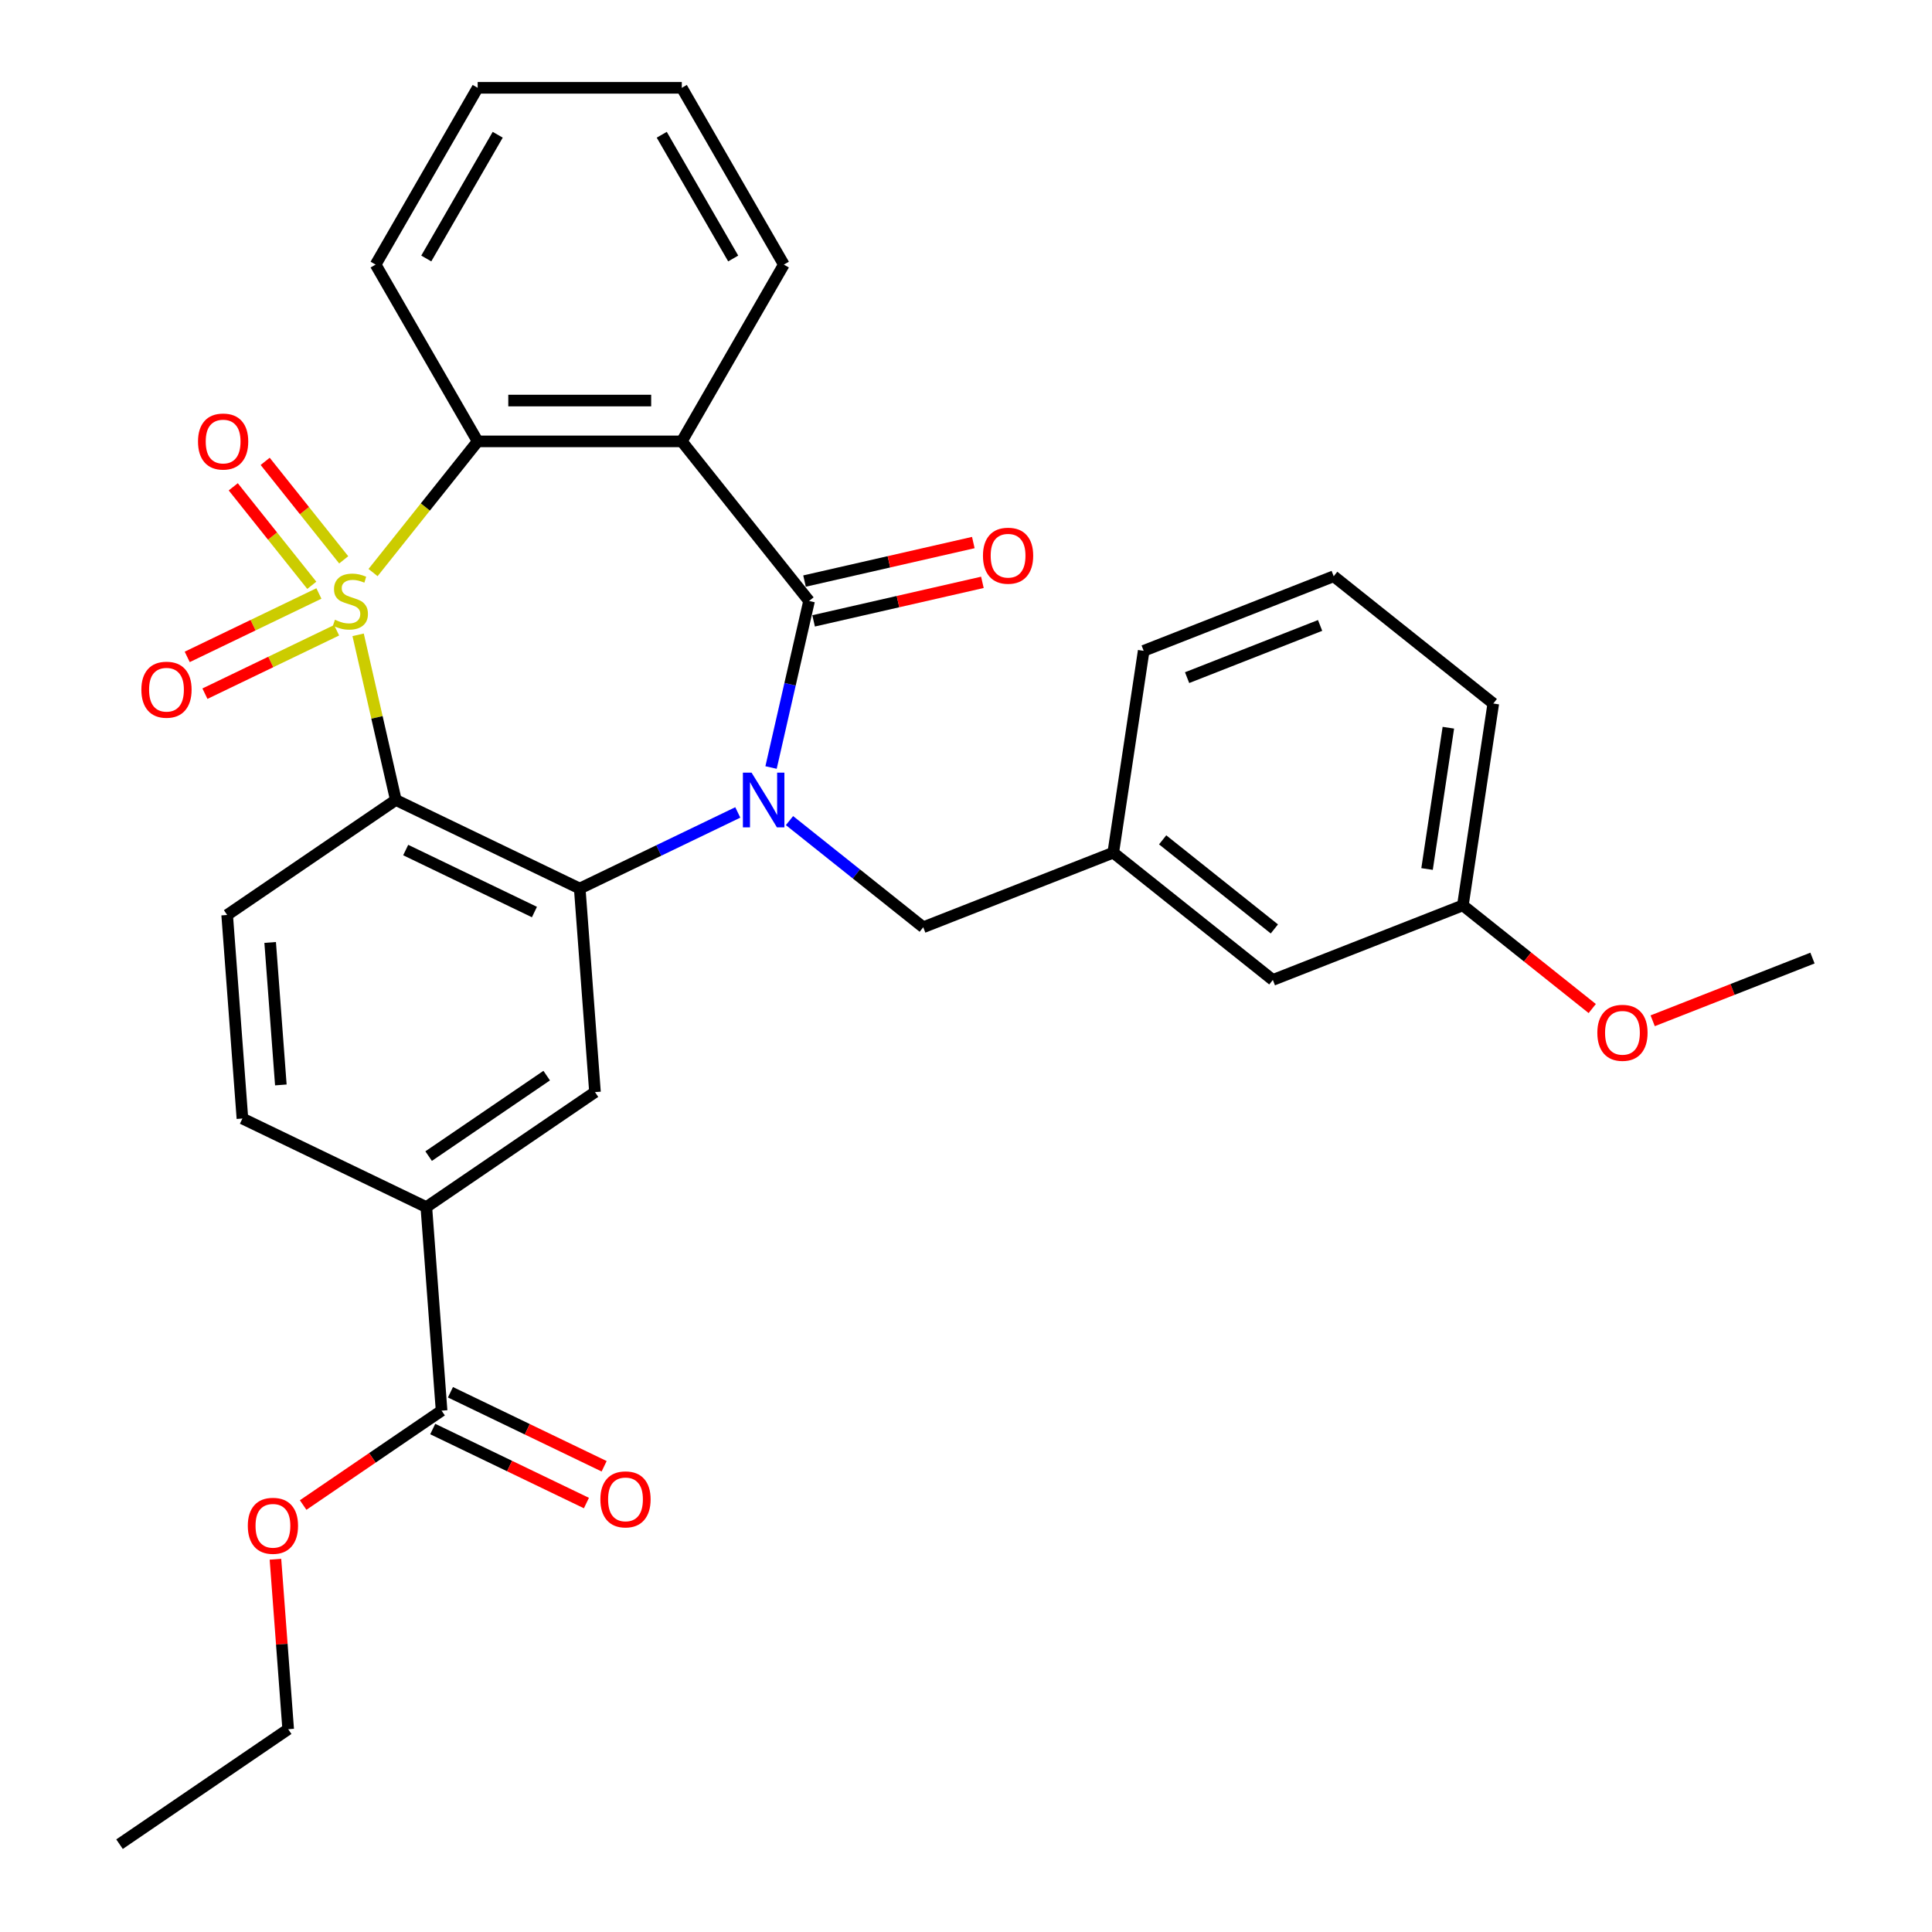 <?xml version='1.0' encoding='iso-8859-1'?>
<svg version='1.1' baseProfile='full'
              xmlns='http://www.w3.org/2000/svg'
                      xmlns:rdkit='http://www.rdkit.org/xml'
                      xmlns:xlink='http://www.w3.org/1999/xlink'
                  xml:space='preserve'
width='1000px' height='1000px' viewBox='0 0 1000 1000'>
<!-- END OF HEADER -->
<rect style='opacity:1.0;fill:#FFFFFF;stroke:none' width='1000' height='1000' x='0' y='0'> </rect>
<path class='bond-1' d='M 185.366,328.582 L 195.121,371.325' style='fill:none;fill-rule:evenodd;stroke:#CCCC00;stroke-width:6px;stroke-linecap:butt;stroke-linejoin:miter;stroke-opacity:1' />
<path class='bond-1' d='M 195.121,371.325 L 204.877,414.068' style='fill:none;fill-rule:evenodd;stroke:#000000;stroke-width:6px;stroke-linecap:butt;stroke-linejoin:miter;stroke-opacity:1' />
<path class='bond-5' d='M 193.088,296.363 L 220.165,262.409' style='fill:none;fill-rule:evenodd;stroke:#CCCC00;stroke-width:6px;stroke-linecap:butt;stroke-linejoin:miter;stroke-opacity:1' />
<path class='bond-5' d='M 220.165,262.409 L 247.242,228.456' style='fill:none;fill-rule:evenodd;stroke:#000000;stroke-width:6px;stroke-linecap:butt;stroke-linejoin:miter;stroke-opacity:1' />
<path class='bond-7' d='M 165.061,307.186 L 130.983,323.597' style='fill:none;fill-rule:evenodd;stroke:#CCCC00;stroke-width:6px;stroke-linecap:butt;stroke-linejoin:miter;stroke-opacity:1' />
<path class='bond-7' d='M 130.983,323.597 L 96.906,340.008' style='fill:none;fill-rule:evenodd;stroke:#FF0000;stroke-width:6px;stroke-linecap:butt;stroke-linejoin:miter;stroke-opacity:1' />
<path class='bond-7' d='M 174.229,326.225 L 140.152,342.636' style='fill:none;fill-rule:evenodd;stroke:#CCCC00;stroke-width:6px;stroke-linecap:butt;stroke-linejoin:miter;stroke-opacity:1' />
<path class='bond-7' d='M 140.152,342.636 L 106.074,359.047' style='fill:none;fill-rule:evenodd;stroke:#FF0000;stroke-width:6px;stroke-linecap:butt;stroke-linejoin:miter;stroke-opacity:1' />
<path class='bond-8' d='M 177.905,289.775 L 157.58,264.287' style='fill:none;fill-rule:evenodd;stroke:#CCCC00;stroke-width:6px;stroke-linecap:butt;stroke-linejoin:miter;stroke-opacity:1' />
<path class='bond-8' d='M 157.58,264.287 L 137.254,238.8' style='fill:none;fill-rule:evenodd;stroke:#FF0000;stroke-width:6px;stroke-linecap:butt;stroke-linejoin:miter;stroke-opacity:1' />
<path class='bond-8' d='M 161.384,302.95 L 141.059,277.463' style='fill:none;fill-rule:evenodd;stroke:#CCCC00;stroke-width:6px;stroke-linecap:butt;stroke-linejoin:miter;stroke-opacity:1' />
<path class='bond-8' d='M 141.059,277.463 L 120.733,251.975' style='fill:none;fill-rule:evenodd;stroke:#FF0000;stroke-width:6px;stroke-linecap:butt;stroke-linejoin:miter;stroke-opacity:1' />
<path class='bond-0' d='M 381.881,420.512 L 340.975,440.211' style='fill:none;fill-rule:evenodd;stroke:#0000FF;stroke-width:6px;stroke-linecap:butt;stroke-linejoin:miter;stroke-opacity:1' />
<path class='bond-0' d='M 340.975,440.211 L 300.07,459.91' style='fill:none;fill-rule:evenodd;stroke:#000000;stroke-width:6px;stroke-linecap:butt;stroke-linejoin:miter;stroke-opacity:1' />
<path class='bond-12' d='M 408.644,424.739 L 443.255,452.341' style='fill:none;fill-rule:evenodd;stroke:#0000FF;stroke-width:6px;stroke-linecap:butt;stroke-linejoin:miter;stroke-opacity:1' />
<path class='bond-12' d='M 443.255,452.341 L 477.867,479.943' style='fill:none;fill-rule:evenodd;stroke:#000000;stroke-width:6px;stroke-linecap:butt;stroke-linejoin:miter;stroke-opacity:1' />
<path class='bond-31' d='M 399.097,397.266 L 408.935,354.164' style='fill:none;fill-rule:evenodd;stroke:#0000FF;stroke-width:6px;stroke-linecap:butt;stroke-linejoin:miter;stroke-opacity:1' />
<path class='bond-31' d='M 408.935,354.164 L 418.773,311.061' style='fill:none;fill-rule:evenodd;stroke:#000000;stroke-width:6px;stroke-linecap:butt;stroke-linejoin:miter;stroke-opacity:1' />
<path class='bond-3' d='M 204.877,414.068 L 300.07,459.91' style='fill:none;fill-rule:evenodd;stroke:#000000;stroke-width:6px;stroke-linecap:butt;stroke-linejoin:miter;stroke-opacity:1' />
<path class='bond-3' d='M 209.987,439.983 L 276.622,472.072' style='fill:none;fill-rule:evenodd;stroke:#000000;stroke-width:6px;stroke-linecap:butt;stroke-linejoin:miter;stroke-opacity:1' />
<path class='bond-9' d='M 204.877,414.068 L 117.58,473.586' style='fill:none;fill-rule:evenodd;stroke:#000000;stroke-width:6px;stroke-linecap:butt;stroke-linejoin:miter;stroke-opacity:1' />
<path class='bond-2' d='M 418.773,311.061 L 352.898,228.456' style='fill:none;fill-rule:evenodd;stroke:#000000;stroke-width:6px;stroke-linecap:butt;stroke-linejoin:miter;stroke-opacity:1' />
<path class='bond-13' d='M 421.124,321.362 L 464.807,311.391' style='fill:none;fill-rule:evenodd;stroke:#000000;stroke-width:6px;stroke-linecap:butt;stroke-linejoin:miter;stroke-opacity:1' />
<path class='bond-13' d='M 464.807,311.391 L 508.489,301.421' style='fill:none;fill-rule:evenodd;stroke:#FF0000;stroke-width:6px;stroke-linecap:butt;stroke-linejoin:miter;stroke-opacity:1' />
<path class='bond-13' d='M 416.422,300.76 L 460.105,290.79' style='fill:none;fill-rule:evenodd;stroke:#000000;stroke-width:6px;stroke-linecap:butt;stroke-linejoin:miter;stroke-opacity:1' />
<path class='bond-13' d='M 460.105,290.79 L 503.787,280.82' style='fill:none;fill-rule:evenodd;stroke:#FF0000;stroke-width:6px;stroke-linecap:butt;stroke-linejoin:miter;stroke-opacity:1' />
<path class='bond-6' d='M 300.07,459.91 L 307.965,565.27' style='fill:none;fill-rule:evenodd;stroke:#000000;stroke-width:6px;stroke-linecap:butt;stroke-linejoin:miter;stroke-opacity:1' />
<path class='bond-4' d='M 352.898,228.456 L 247.242,228.456' style='fill:none;fill-rule:evenodd;stroke:#000000;stroke-width:6px;stroke-linecap:butt;stroke-linejoin:miter;stroke-opacity:1' />
<path class='bond-4' d='M 337.049,207.325 L 263.09,207.325' style='fill:none;fill-rule:evenodd;stroke:#000000;stroke-width:6px;stroke-linecap:butt;stroke-linejoin:miter;stroke-opacity:1' />
<path class='bond-17' d='M 352.898,228.456 L 405.725,136.955' style='fill:none;fill-rule:evenodd;stroke:#000000;stroke-width:6px;stroke-linecap:butt;stroke-linejoin:miter;stroke-opacity:1' />
<path class='bond-21' d='M 247.242,228.456 L 194.414,136.955' style='fill:none;fill-rule:evenodd;stroke:#000000;stroke-width:6px;stroke-linecap:butt;stroke-linejoin:miter;stroke-opacity:1' />
<path class='bond-33' d='M 307.965,565.27 L 220.668,624.789' style='fill:none;fill-rule:evenodd;stroke:#000000;stroke-width:6px;stroke-linecap:butt;stroke-linejoin:miter;stroke-opacity:1' />
<path class='bond-33' d='M 282.967,556.739 L 221.859,598.401' style='fill:none;fill-rule:evenodd;stroke:#000000;stroke-width:6px;stroke-linecap:butt;stroke-linejoin:miter;stroke-opacity:1' />
<path class='bond-14' d='M 117.58,473.586 L 125.476,578.946' style='fill:none;fill-rule:evenodd;stroke:#000000;stroke-width:6px;stroke-linecap:butt;stroke-linejoin:miter;stroke-opacity:1' />
<path class='bond-14' d='M 139.836,487.811 L 145.363,561.563' style='fill:none;fill-rule:evenodd;stroke:#000000;stroke-width:6px;stroke-linecap:butt;stroke-linejoin:miter;stroke-opacity:1' />
<path class='bond-10' d='M 220.668,624.789 L 125.476,578.946' style='fill:none;fill-rule:evenodd;stroke:#000000;stroke-width:6px;stroke-linecap:butt;stroke-linejoin:miter;stroke-opacity:1' />
<path class='bond-11' d='M 220.668,624.789 L 228.564,730.149' style='fill:none;fill-rule:evenodd;stroke:#000000;stroke-width:6px;stroke-linecap:butt;stroke-linejoin:miter;stroke-opacity:1' />
<path class='bond-15' d='M 223.98,739.668 L 263.755,758.823' style='fill:none;fill-rule:evenodd;stroke:#000000;stroke-width:6px;stroke-linecap:butt;stroke-linejoin:miter;stroke-opacity:1' />
<path class='bond-15' d='M 263.755,758.823 L 303.531,777.978' style='fill:none;fill-rule:evenodd;stroke:#FF0000;stroke-width:6px;stroke-linecap:butt;stroke-linejoin:miter;stroke-opacity:1' />
<path class='bond-15' d='M 233.148,720.63 L 272.924,739.785' style='fill:none;fill-rule:evenodd;stroke:#000000;stroke-width:6px;stroke-linecap:butt;stroke-linejoin:miter;stroke-opacity:1' />
<path class='bond-15' d='M 272.924,739.785 L 312.699,758.94' style='fill:none;fill-rule:evenodd;stroke:#FF0000;stroke-width:6px;stroke-linecap:butt;stroke-linejoin:miter;stroke-opacity:1' />
<path class='bond-19' d='M 228.564,730.149 L 192.736,754.576' style='fill:none;fill-rule:evenodd;stroke:#000000;stroke-width:6px;stroke-linecap:butt;stroke-linejoin:miter;stroke-opacity:1' />
<path class='bond-19' d='M 192.736,754.576 L 156.908,779.003' style='fill:none;fill-rule:evenodd;stroke:#FF0000;stroke-width:6px;stroke-linecap:butt;stroke-linejoin:miter;stroke-opacity:1' />
<path class='bond-16' d='M 477.867,479.943 L 576.22,441.343' style='fill:none;fill-rule:evenodd;stroke:#000000;stroke-width:6px;stroke-linecap:butt;stroke-linejoin:miter;stroke-opacity:1' />
<path class='bond-18' d='M 576.22,441.343 L 658.825,507.218' style='fill:none;fill-rule:evenodd;stroke:#000000;stroke-width:6px;stroke-linecap:butt;stroke-linejoin:miter;stroke-opacity:1' />
<path class='bond-18' d='M 601.785,434.703 L 659.609,480.816' style='fill:none;fill-rule:evenodd;stroke:#000000;stroke-width:6px;stroke-linecap:butt;stroke-linejoin:miter;stroke-opacity:1' />
<path class='bond-24' d='M 576.22,441.343 L 591.967,336.867' style='fill:none;fill-rule:evenodd;stroke:#000000;stroke-width:6px;stroke-linecap:butt;stroke-linejoin:miter;stroke-opacity:1' />
<path class='bond-32' d='M 405.725,136.955 L 352.898,45.455' style='fill:none;fill-rule:evenodd;stroke:#000000;stroke-width:6px;stroke-linecap:butt;stroke-linejoin:miter;stroke-opacity:1' />
<path class='bond-32' d='M 379.501,133.796 L 342.522,69.745' style='fill:none;fill-rule:evenodd;stroke:#000000;stroke-width:6px;stroke-linecap:butt;stroke-linejoin:miter;stroke-opacity:1' />
<path class='bond-20' d='M 658.825,507.218 L 757.177,468.618' style='fill:none;fill-rule:evenodd;stroke:#000000;stroke-width:6px;stroke-linecap:butt;stroke-linejoin:miter;stroke-opacity:1' />
<path class='bond-26' d='M 142.571,807.068 L 145.867,851.048' style='fill:none;fill-rule:evenodd;stroke:#FF0000;stroke-width:6px;stroke-linecap:butt;stroke-linejoin:miter;stroke-opacity:1' />
<path class='bond-26' d='M 145.867,851.048 L 149.163,895.027' style='fill:none;fill-rule:evenodd;stroke:#000000;stroke-width:6px;stroke-linecap:butt;stroke-linejoin:miter;stroke-opacity:1' />
<path class='bond-22' d='M 757.177,468.618 L 790.659,495.318' style='fill:none;fill-rule:evenodd;stroke:#000000;stroke-width:6px;stroke-linecap:butt;stroke-linejoin:miter;stroke-opacity:1' />
<path class='bond-22' d='M 790.659,495.318 L 824.141,522.019' style='fill:none;fill-rule:evenodd;stroke:#FF0000;stroke-width:6px;stroke-linecap:butt;stroke-linejoin:miter;stroke-opacity:1' />
<path class='bond-34' d='M 757.177,468.618 L 772.924,364.142' style='fill:none;fill-rule:evenodd;stroke:#000000;stroke-width:6px;stroke-linecap:butt;stroke-linejoin:miter;stroke-opacity:1' />
<path class='bond-34' d='M 738.644,449.797 L 749.667,376.664' style='fill:none;fill-rule:evenodd;stroke:#000000;stroke-width:6px;stroke-linecap:butt;stroke-linejoin:miter;stroke-opacity:1' />
<path class='bond-29' d='M 194.414,136.955 L 247.242,45.455' style='fill:none;fill-rule:evenodd;stroke:#000000;stroke-width:6px;stroke-linecap:butt;stroke-linejoin:miter;stroke-opacity:1' />
<path class='bond-29' d='M 220.638,133.796 L 257.618,69.745' style='fill:none;fill-rule:evenodd;stroke:#000000;stroke-width:6px;stroke-linecap:butt;stroke-linejoin:miter;stroke-opacity:1' />
<path class='bond-27' d='M 855.423,528.354 L 896.779,512.123' style='fill:none;fill-rule:evenodd;stroke:#FF0000;stroke-width:6px;stroke-linecap:butt;stroke-linejoin:miter;stroke-opacity:1' />
<path class='bond-27' d='M 896.779,512.123 L 938.134,495.893' style='fill:none;fill-rule:evenodd;stroke:#000000;stroke-width:6px;stroke-linecap:butt;stroke-linejoin:miter;stroke-opacity:1' />
<path class='bond-23' d='M 690.319,298.266 L 591.967,336.867' style='fill:none;fill-rule:evenodd;stroke:#000000;stroke-width:6px;stroke-linecap:butt;stroke-linejoin:miter;stroke-opacity:1' />
<path class='bond-23' d='M 683.286,323.727 L 614.44,350.747' style='fill:none;fill-rule:evenodd;stroke:#000000;stroke-width:6px;stroke-linecap:butt;stroke-linejoin:miter;stroke-opacity:1' />
<path class='bond-25' d='M 690.319,298.266 L 772.924,364.142' style='fill:none;fill-rule:evenodd;stroke:#000000;stroke-width:6px;stroke-linecap:butt;stroke-linejoin:miter;stroke-opacity:1' />
<path class='bond-30' d='M 149.163,895.027 L 61.866,954.545' style='fill:none;fill-rule:evenodd;stroke:#000000;stroke-width:6px;stroke-linecap:butt;stroke-linejoin:miter;stroke-opacity:1' />
<path class='bond-28' d='M 352.898,45.455 L 247.242,45.455' style='fill:none;fill-rule:evenodd;stroke:#000000;stroke-width:6px;stroke-linecap:butt;stroke-linejoin:miter;stroke-opacity:1' />
<path  class='atom-0' d='M 173.366 320.781
Q 173.686 320.901, 175.006 321.461
Q 176.326 322.021, 177.766 322.381
Q 179.246 322.701, 180.686 322.701
Q 183.366 322.701, 184.926 321.421
Q 186.486 320.101, 186.486 317.821
Q 186.486 316.261, 185.686 315.301
Q 184.926 314.341, 183.726 313.821
Q 182.526 313.301, 180.526 312.701
Q 178.006 311.941, 176.486 311.221
Q 175.006 310.501, 173.926 308.981
Q 172.886 307.461, 172.886 304.901
Q 172.886 301.341, 175.286 299.141
Q 177.726 296.941, 182.526 296.941
Q 185.806 296.941, 189.526 298.501
L 188.606 301.581
Q 185.206 300.181, 182.646 300.181
Q 179.886 300.181, 178.366 301.341
Q 176.846 302.461, 176.886 304.421
Q 176.886 305.941, 177.646 306.861
Q 178.446 307.781, 179.566 308.301
Q 180.726 308.821, 182.646 309.421
Q 185.206 310.221, 186.726 311.021
Q 188.246 311.821, 189.326 313.461
Q 190.446 315.061, 190.446 317.821
Q 190.446 321.741, 187.806 323.861
Q 185.206 325.941, 180.846 325.941
Q 178.326 325.941, 176.406 325.381
Q 174.526 324.861, 172.286 323.941
L 173.366 320.781
' fill='#CCCC00'/>
<path  class='atom-1' d='M 389.002 399.908
L 398.282 414.908
Q 399.202 416.388, 400.682 419.068
Q 402.162 421.748, 402.242 421.908
L 402.242 399.908
L 406.002 399.908
L 406.002 428.228
L 402.122 428.228
L 392.162 411.828
Q 391.002 409.908, 389.762 407.708
Q 388.562 405.508, 388.202 404.828
L 388.202 428.228
L 384.522 428.228
L 384.522 399.908
L 389.002 399.908
' fill='#0000FF'/>
<path  class='atom-8' d='M 73.174 356.983
Q 73.174 350.183, 76.534 346.383
Q 79.894 342.583, 86.174 342.583
Q 92.454 342.583, 95.814 346.383
Q 99.174 350.183, 99.174 356.983
Q 99.174 363.863, 95.774 367.783
Q 92.374 371.663, 86.174 371.663
Q 79.934 371.663, 76.534 367.783
Q 73.174 363.903, 73.174 356.983
M 86.174 368.463
Q 90.494 368.463, 92.814 365.583
Q 95.174 362.663, 95.174 356.983
Q 95.174 351.423, 92.814 348.623
Q 90.494 345.783, 86.174 345.783
Q 81.854 345.783, 79.494 348.583
Q 77.174 351.383, 77.174 356.983
Q 77.174 362.703, 79.494 365.583
Q 81.854 368.463, 86.174 368.463
' fill='#FF0000'/>
<path  class='atom-9' d='M 102.491 228.536
Q 102.491 221.736, 105.851 217.936
Q 109.211 214.136, 115.491 214.136
Q 121.771 214.136, 125.131 217.936
Q 128.491 221.736, 128.491 228.536
Q 128.491 235.416, 125.091 239.336
Q 121.691 243.216, 115.491 243.216
Q 109.251 243.216, 105.851 239.336
Q 102.491 235.456, 102.491 228.536
M 115.491 240.016
Q 119.811 240.016, 122.131 237.136
Q 124.491 234.216, 124.491 228.536
Q 124.491 222.976, 122.131 220.176
Q 119.811 217.336, 115.491 217.336
Q 111.171 217.336, 108.811 220.136
Q 106.491 222.936, 106.491 228.536
Q 106.491 234.256, 108.811 237.136
Q 111.171 240.016, 115.491 240.016
' fill='#FF0000'/>
<path  class='atom-14' d='M 508.78 287.63
Q 508.78 280.83, 512.14 277.03
Q 515.5 273.23, 521.78 273.23
Q 528.06 273.23, 531.42 277.03
Q 534.78 280.83, 534.78 287.63
Q 534.78 294.51, 531.38 298.43
Q 527.98 302.31, 521.78 302.31
Q 515.54 302.31, 512.14 298.43
Q 508.78 294.55, 508.78 287.63
M 521.78 299.11
Q 526.1 299.11, 528.42 296.23
Q 530.78 293.31, 530.78 287.63
Q 530.78 282.07, 528.42 279.27
Q 526.1 276.43, 521.78 276.43
Q 517.46 276.43, 515.1 279.23
Q 512.78 282.03, 512.78 287.63
Q 512.78 293.35, 515.1 296.23
Q 517.46 299.11, 521.78 299.11
' fill='#FF0000'/>
<path  class='atom-16' d='M 310.757 776.071
Q 310.757 769.271, 314.117 765.471
Q 317.477 761.671, 323.757 761.671
Q 330.037 761.671, 333.397 765.471
Q 336.757 769.271, 336.757 776.071
Q 336.757 782.951, 333.357 786.871
Q 329.957 790.751, 323.757 790.751
Q 317.517 790.751, 314.117 786.871
Q 310.757 782.991, 310.757 776.071
M 323.757 787.551
Q 328.077 787.551, 330.397 784.671
Q 332.757 781.751, 332.757 776.071
Q 332.757 770.511, 330.397 767.711
Q 328.077 764.871, 323.757 764.871
Q 319.437 764.871, 317.077 767.671
Q 314.757 770.471, 314.757 776.071
Q 314.757 781.791, 317.077 784.671
Q 319.437 787.551, 323.757 787.551
' fill='#FF0000'/>
<path  class='atom-20' d='M 128.267 789.747
Q 128.267 782.947, 131.627 779.147
Q 134.987 775.347, 141.267 775.347
Q 147.547 775.347, 150.907 779.147
Q 154.267 782.947, 154.267 789.747
Q 154.267 796.627, 150.867 800.547
Q 147.467 804.427, 141.267 804.427
Q 135.027 804.427, 131.627 800.547
Q 128.267 796.667, 128.267 789.747
M 141.267 801.227
Q 145.587 801.227, 147.907 798.347
Q 150.267 795.427, 150.267 789.747
Q 150.267 784.187, 147.907 781.387
Q 145.587 778.547, 141.267 778.547
Q 136.947 778.547, 134.587 781.347
Q 132.267 784.147, 132.267 789.747
Q 132.267 795.467, 134.587 798.347
Q 136.947 801.227, 141.267 801.227
' fill='#FF0000'/>
<path  class='atom-23' d='M 826.782 534.573
Q 826.782 527.773, 830.142 523.973
Q 833.502 520.173, 839.782 520.173
Q 846.062 520.173, 849.422 523.973
Q 852.782 527.773, 852.782 534.573
Q 852.782 541.453, 849.382 545.373
Q 845.982 549.253, 839.782 549.253
Q 833.542 549.253, 830.142 545.373
Q 826.782 541.493, 826.782 534.573
M 839.782 546.053
Q 844.102 546.053, 846.422 543.173
Q 848.782 540.253, 848.782 534.573
Q 848.782 529.013, 846.422 526.213
Q 844.102 523.373, 839.782 523.373
Q 835.462 523.373, 833.102 526.173
Q 830.782 528.973, 830.782 534.573
Q 830.782 540.293, 833.102 543.173
Q 835.462 546.053, 839.782 546.053
' fill='#FF0000'/>
</svg>
